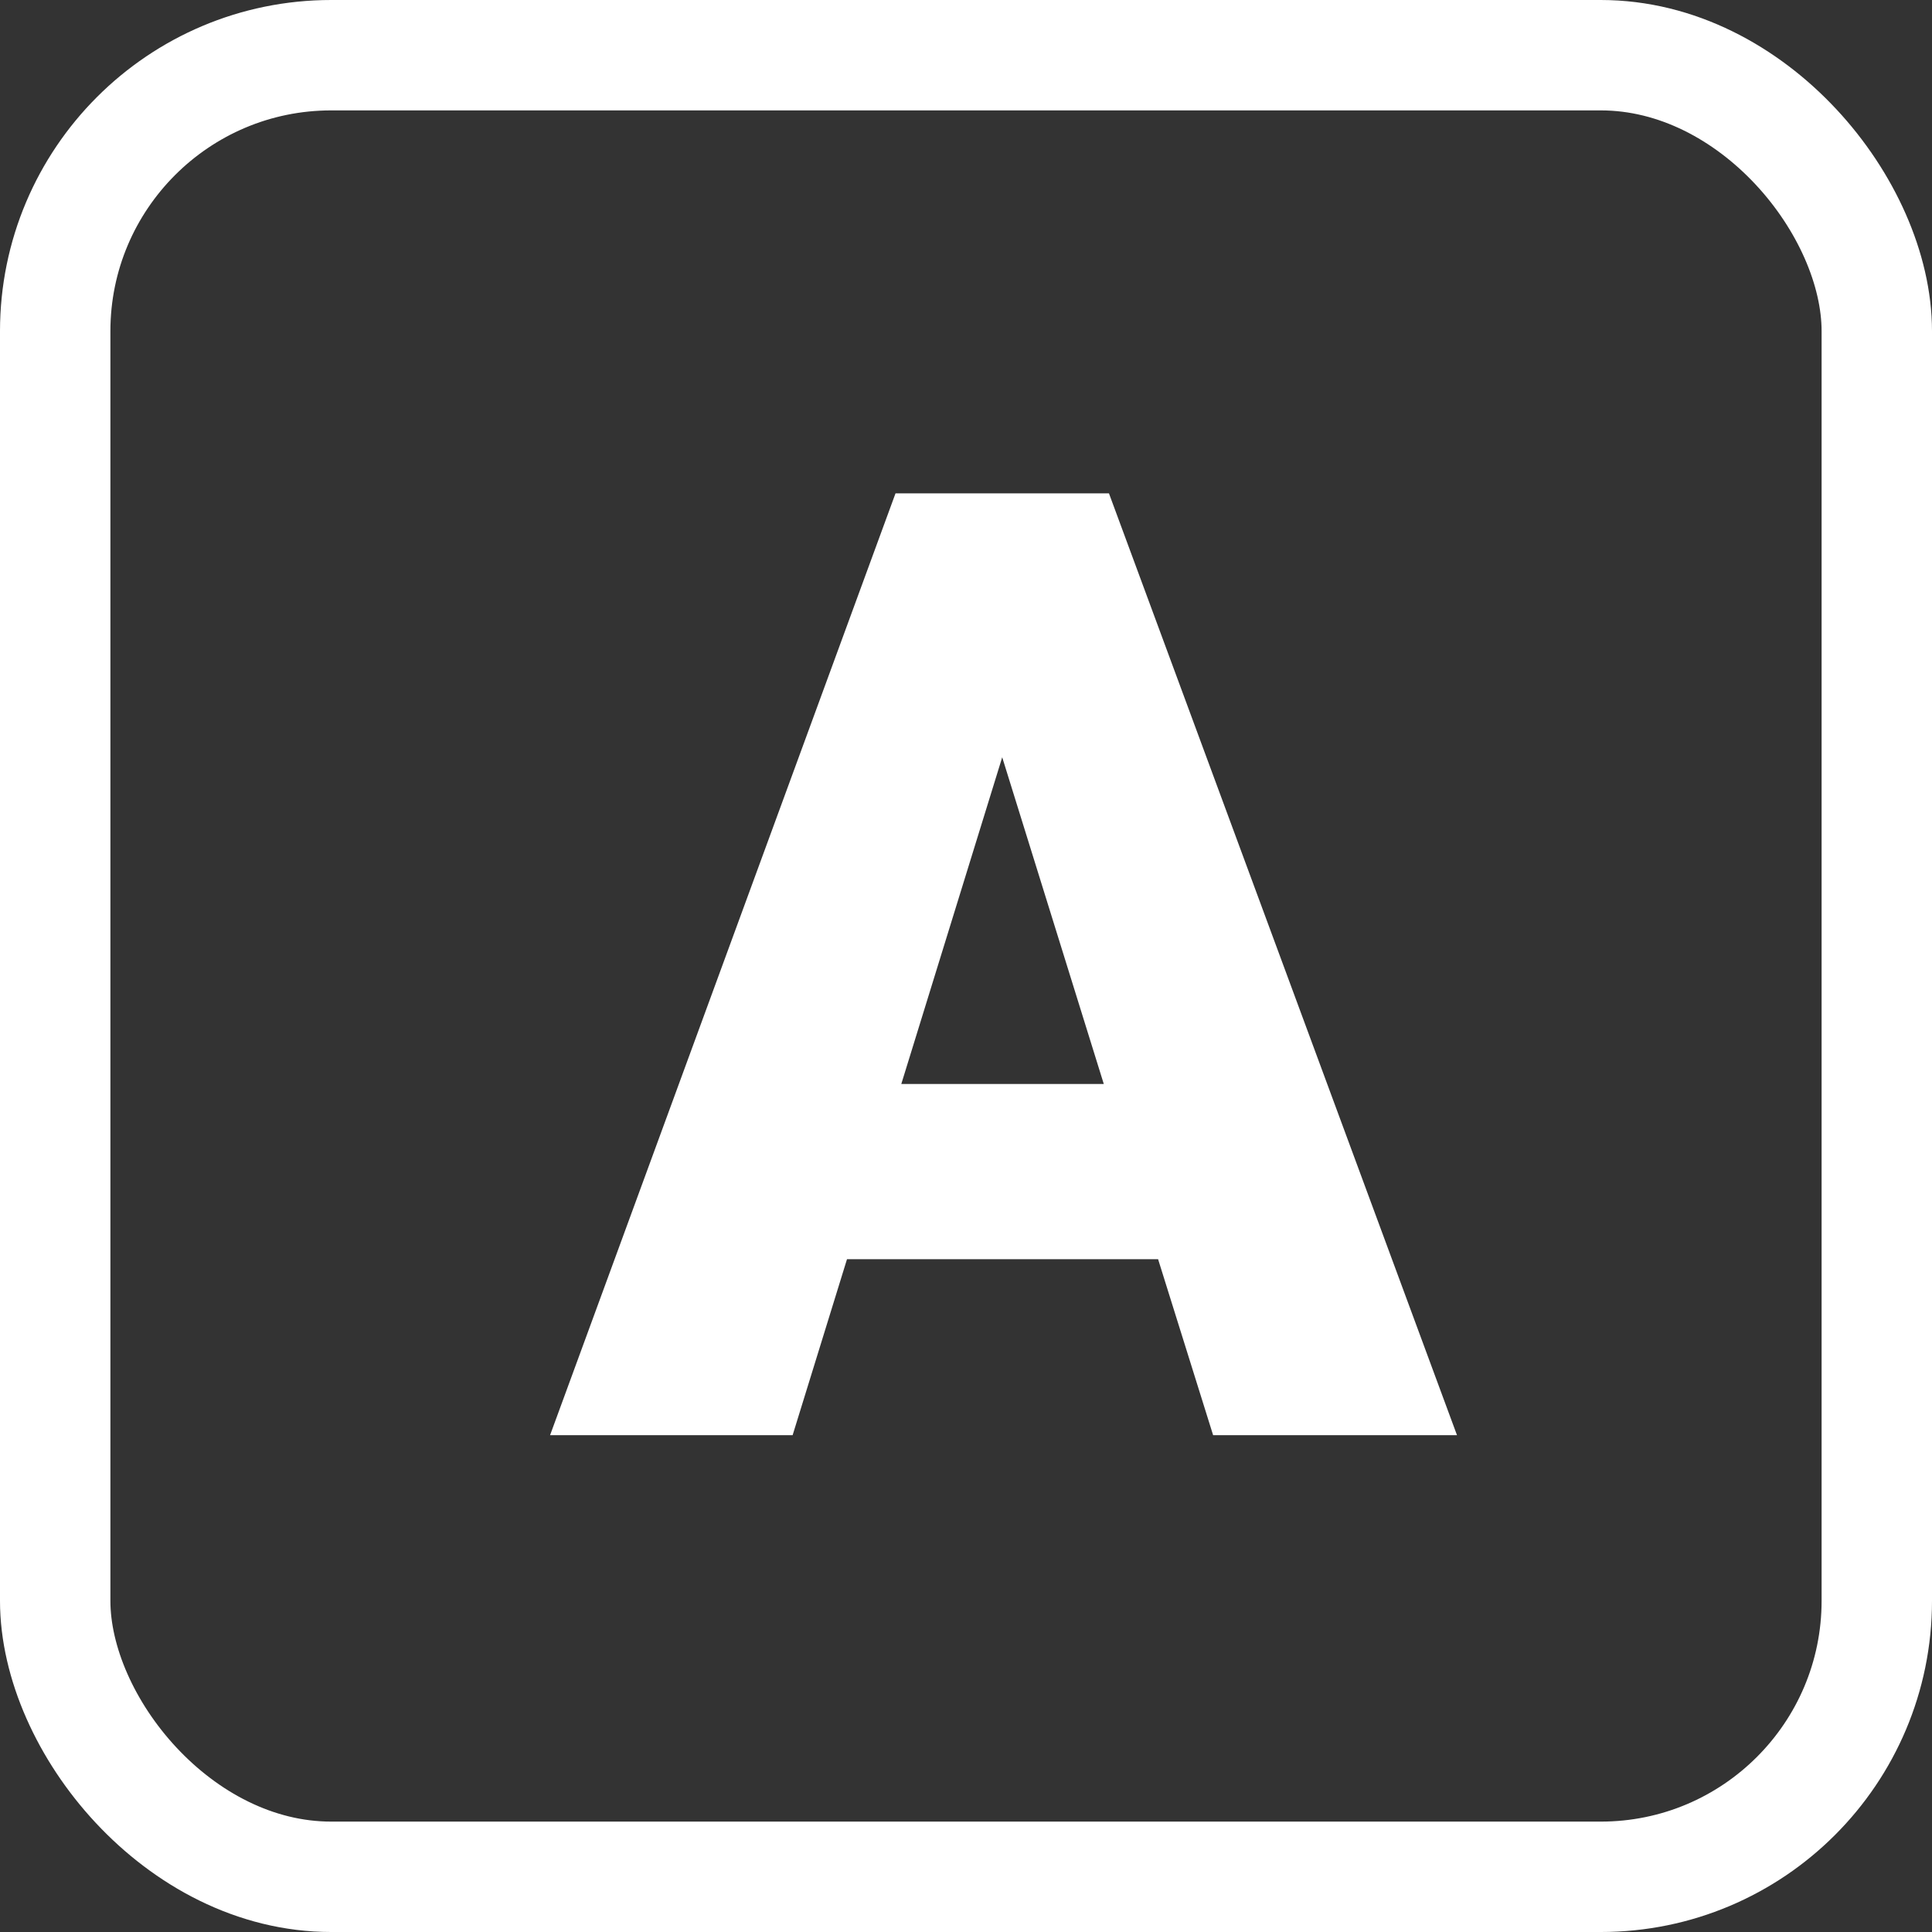 <?xml version="1.0" encoding="UTF-8"?> <svg xmlns="http://www.w3.org/2000/svg" width="35" height="35" viewBox="0 0 35 35" fill="none"><rect x="0" y="0" width="35" height="35" fill="#333333" stroke="none"/><rect x="1" y="1" width="33" height="33" rx="5" stroke="white" stroke-width="2"></rect><path d="M20.98 22.812H15.344L14.359 26H9.965L16.223 8.938H20.09L26.395 26H21.977L20.98 22.812ZM16.328 19.637H19.996L18.156 13.719L16.328 19.637Z" fill="white"></path></svg> 